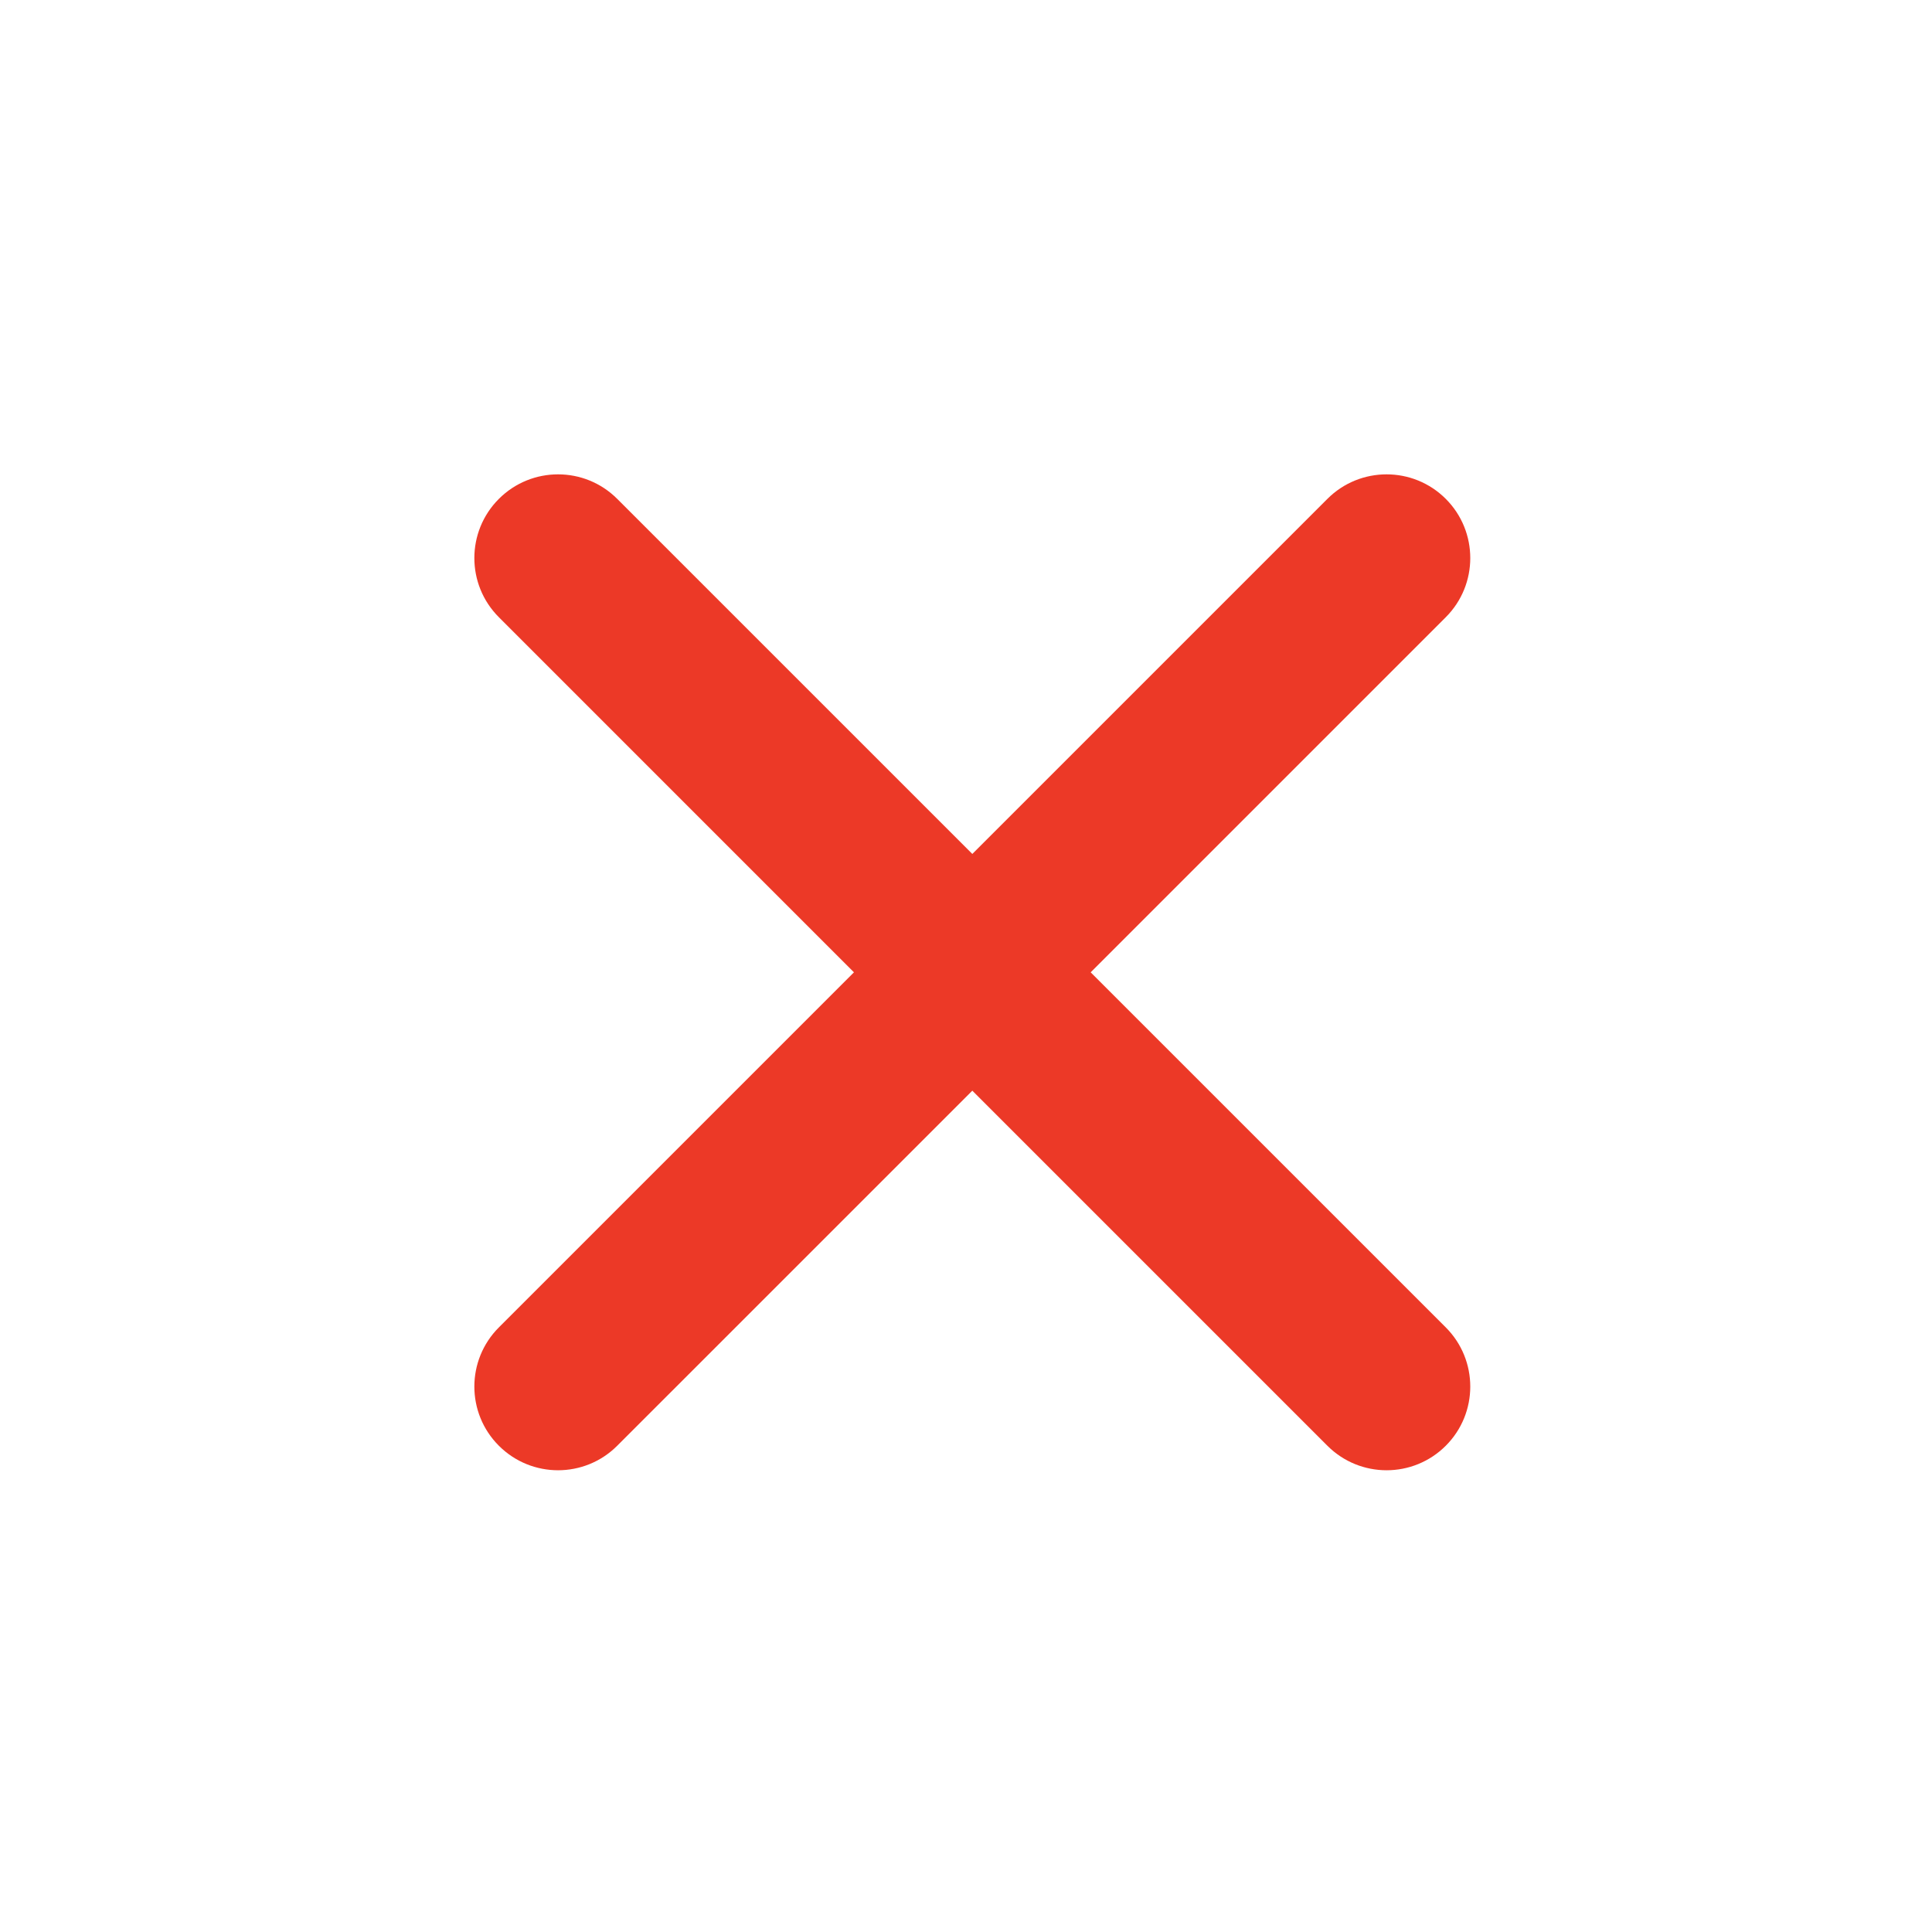 <?xml version="1.0" encoding="UTF-8"?> <svg xmlns="http://www.w3.org/2000/svg" width="51" height="51" viewBox="0 0 51 51" fill="none"> <path d="M38.165 13.169C39.027 14.032 39.027 15.431 38.165 16.293L28.791 25.667L38.165 35.04C39.027 35.903 39.027 37.302 38.165 38.164C37.302 39.027 35.903 39.027 35.04 38.164L25.667 28.791L16.293 38.164C15.431 39.027 14.032 39.027 13.169 38.164C12.306 37.302 12.306 35.903 13.169 35.04L22.542 25.667L13.169 16.293C12.306 15.431 12.306 14.032 13.169 13.169C14.032 12.306 15.431 12.306 16.293 13.169L25.667 22.542L35.04 13.169C35.903 12.306 37.302 12.306 38.165 13.169Z" fill="#EC3927"></path> </svg> 